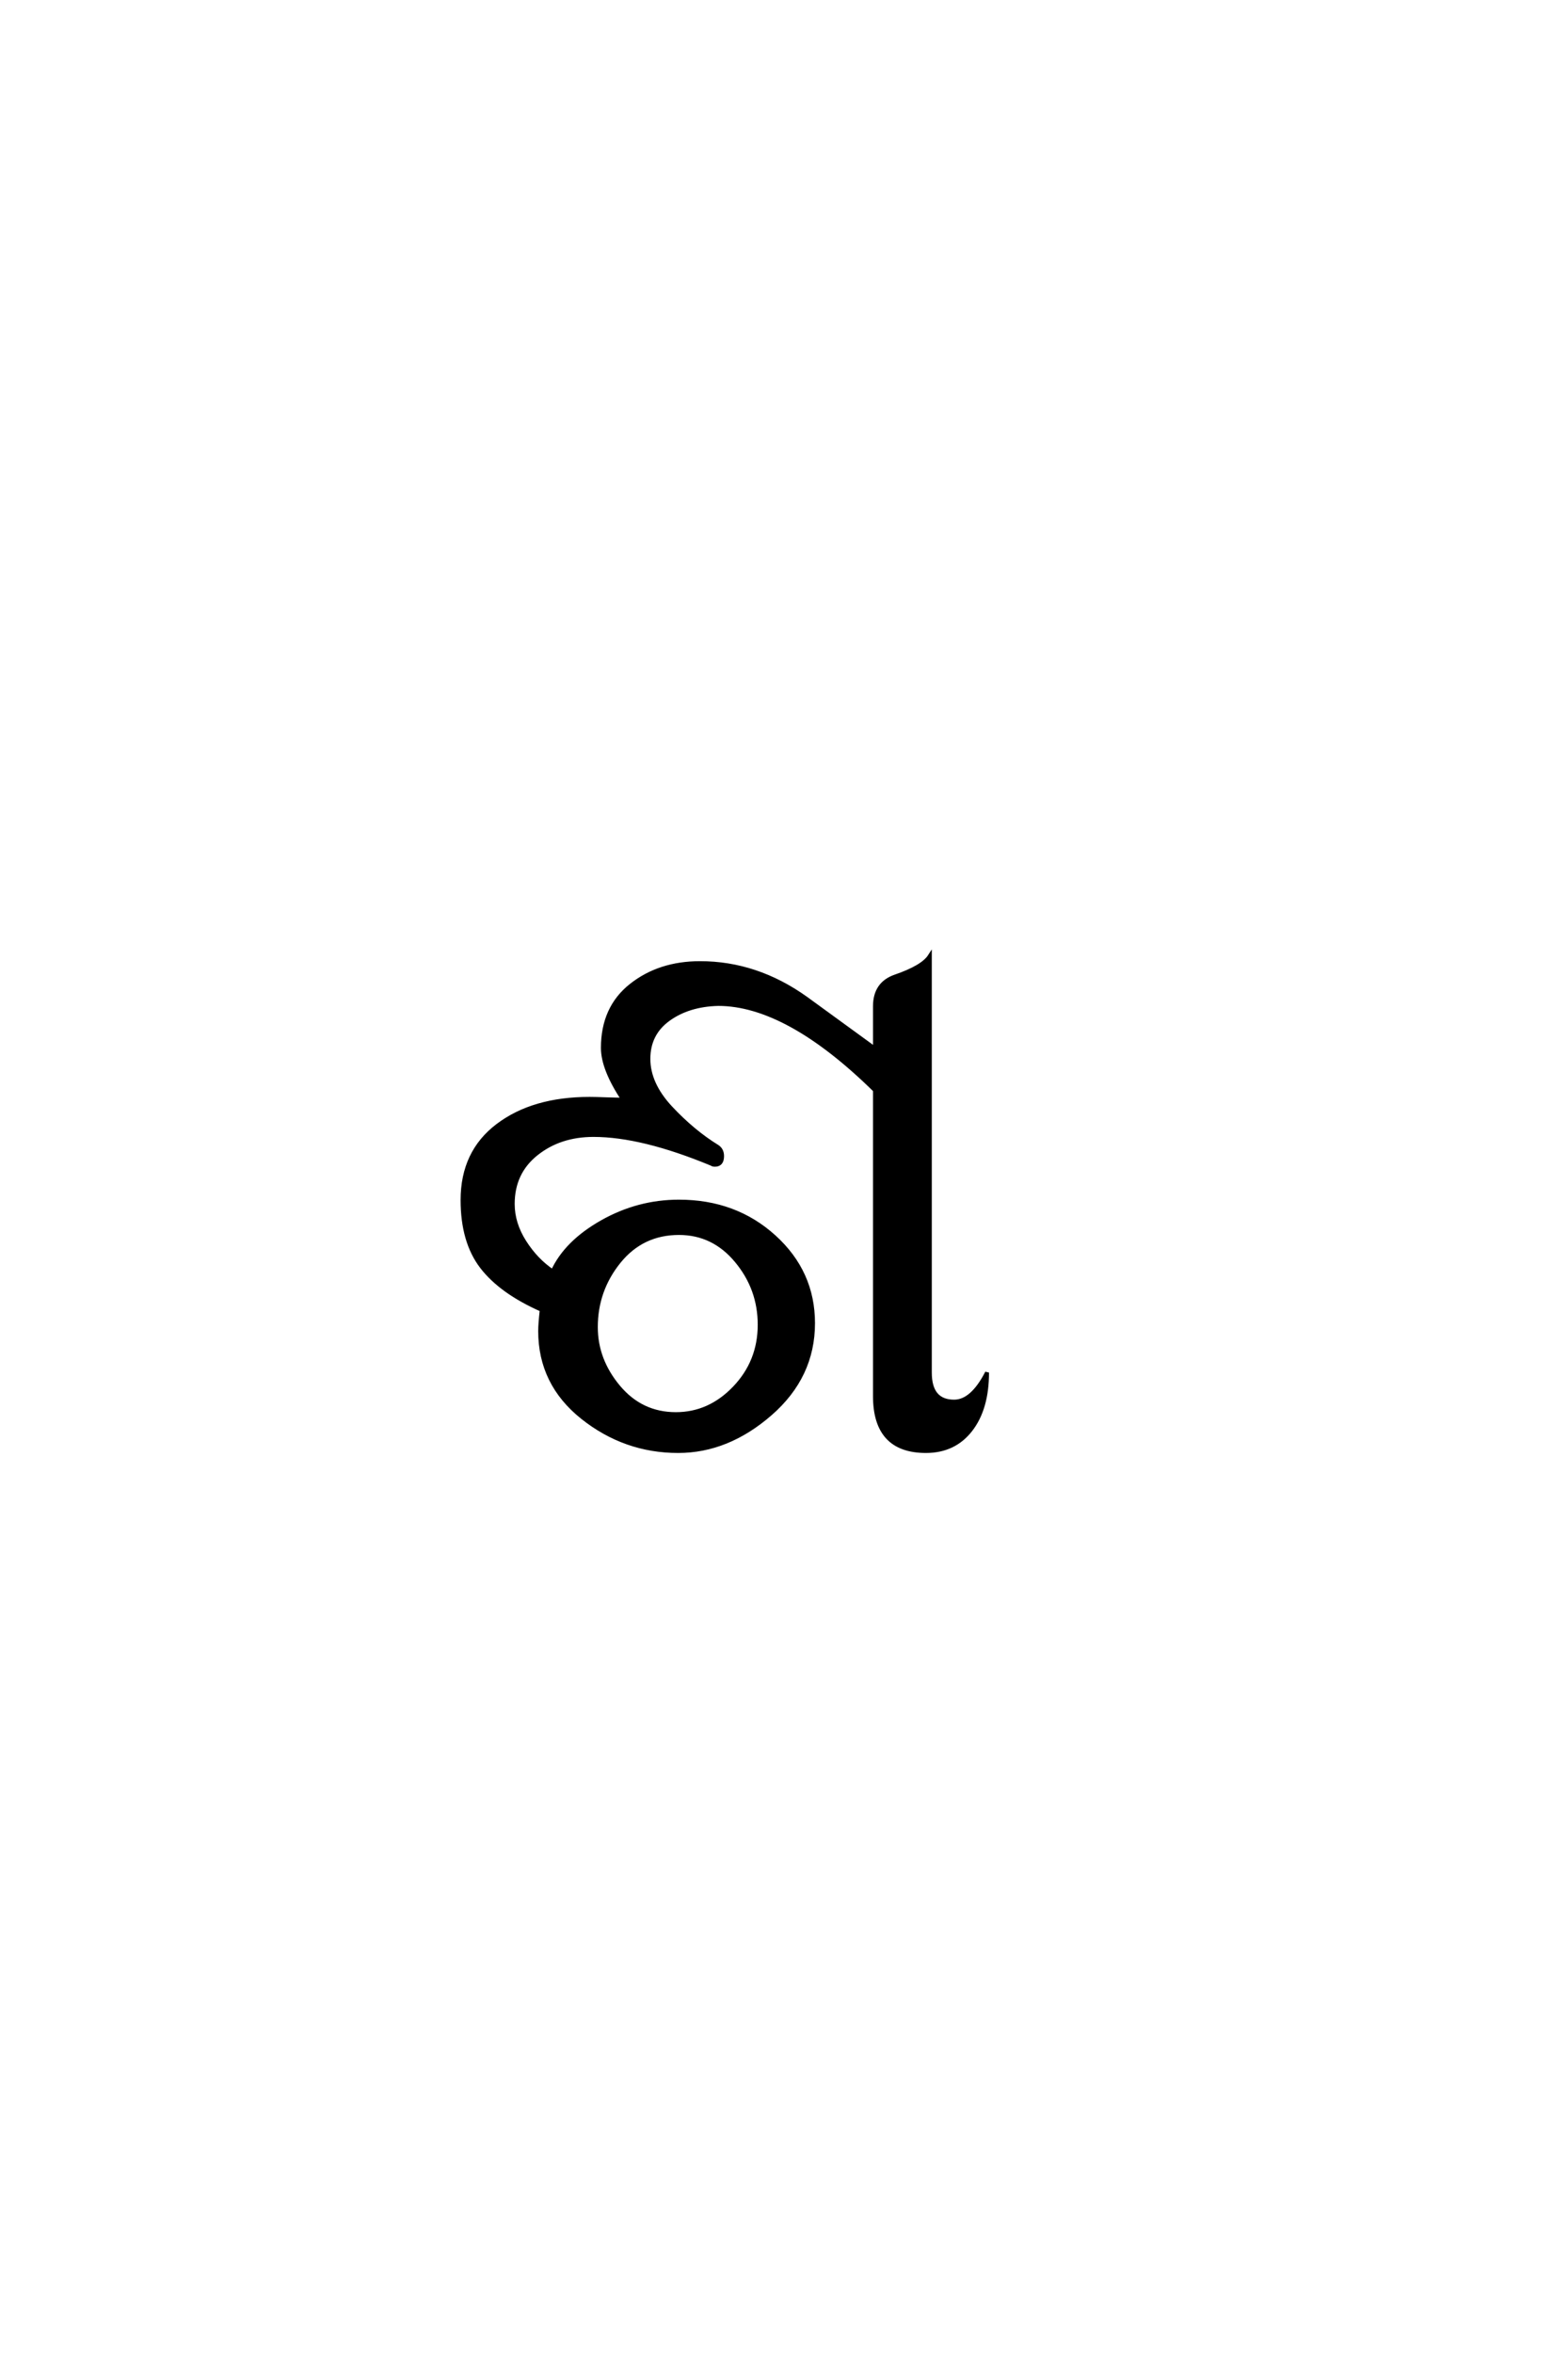<?xml version='1.0' encoding='UTF-8'?>
<!DOCTYPE svg PUBLIC "-//W3C//DTD SVG 1.0//EN"
"http://www.w3.org/TR/2001/REC-SVG-20010904/DTD/svg10.dtd">

<svg xmlns='http://www.w3.org/2000/svg' version='1.0' width='40.0' height='60.0'>

 <g transform='scale(0.1 -0.1) translate(110.0 -370.0)'>
  <path d='M68.594 124.406
Q83 124.406 95.594 115.406
L113.203 102.594
L113.203 113.406
Q113.203 119.203 118.406 121
Q125.406 123.406 127.203 126.203
L127.203 20
Q127.203 12.594 133.406 12.594
Q138 12.594 141.797 20
Q141.797 10.797 137.594 5.391
Q133.406 0 126.203 0
Q113.203 0 113.203 14
L113.203 92
Q90.797 114 73.203 114
Q65.594 113.797 60.5 110.094
Q55.406 106.406 55.406 100
Q55.406 93.594 61.094 87.5
Q66.797 81.406 73 77.594
Q74.203 76.797 74.203 75.203
Q74.203 73 72.406 73
Q71.797 73 71.594 73.203
Q53.797 80.594 41.406 80.594
Q32.797 80.594 26.797 75.797
Q20.797 71 20.797 63
Q20.797 58 23.797 53.297
Q26.797 48.594 31 45.797
Q34.406 53.203 43.594 58.391
Q52.797 63.594 63.203 63.594
Q77.594 63.594 87.5 54.594
Q97.406 45.594 97.406 32.594
Q97.406 19 86.5 9.5
Q75.594 0 63 0
Q49.406 0 38.594 8.594
Q27.797 17.203 27.797 30.594
Q27.797 32.406 28.203 36
Q17.797 40.594 12.891 47
Q8 53.406 8 64
Q8 76.203 17 83
Q26 89.797 40.406 89.797
Q41.797 89.797 44.688 89.688
Q47.594 89.594 49 89.594
Q43.797 97.406 43.797 102.797
Q43.797 113 51 118.703
Q58.203 124.406 68.594 124.406
Q58.203 124.406 68.594 124.406
M63.203 55.594
Q53.797 55.594 47.891 48.297
Q42 41 42 31.594
Q42 23.203 47.797 16.297
Q53.594 9.406 62.406 9.406
Q71 9.406 77.391 16.094
Q83.797 22.797 83.797 32.203
Q83.797 41.406 77.891 48.5
Q72 55.594 63.203 55.594
' style='fill: #000000; stroke: #000000'/>
 </g>
</svg>
